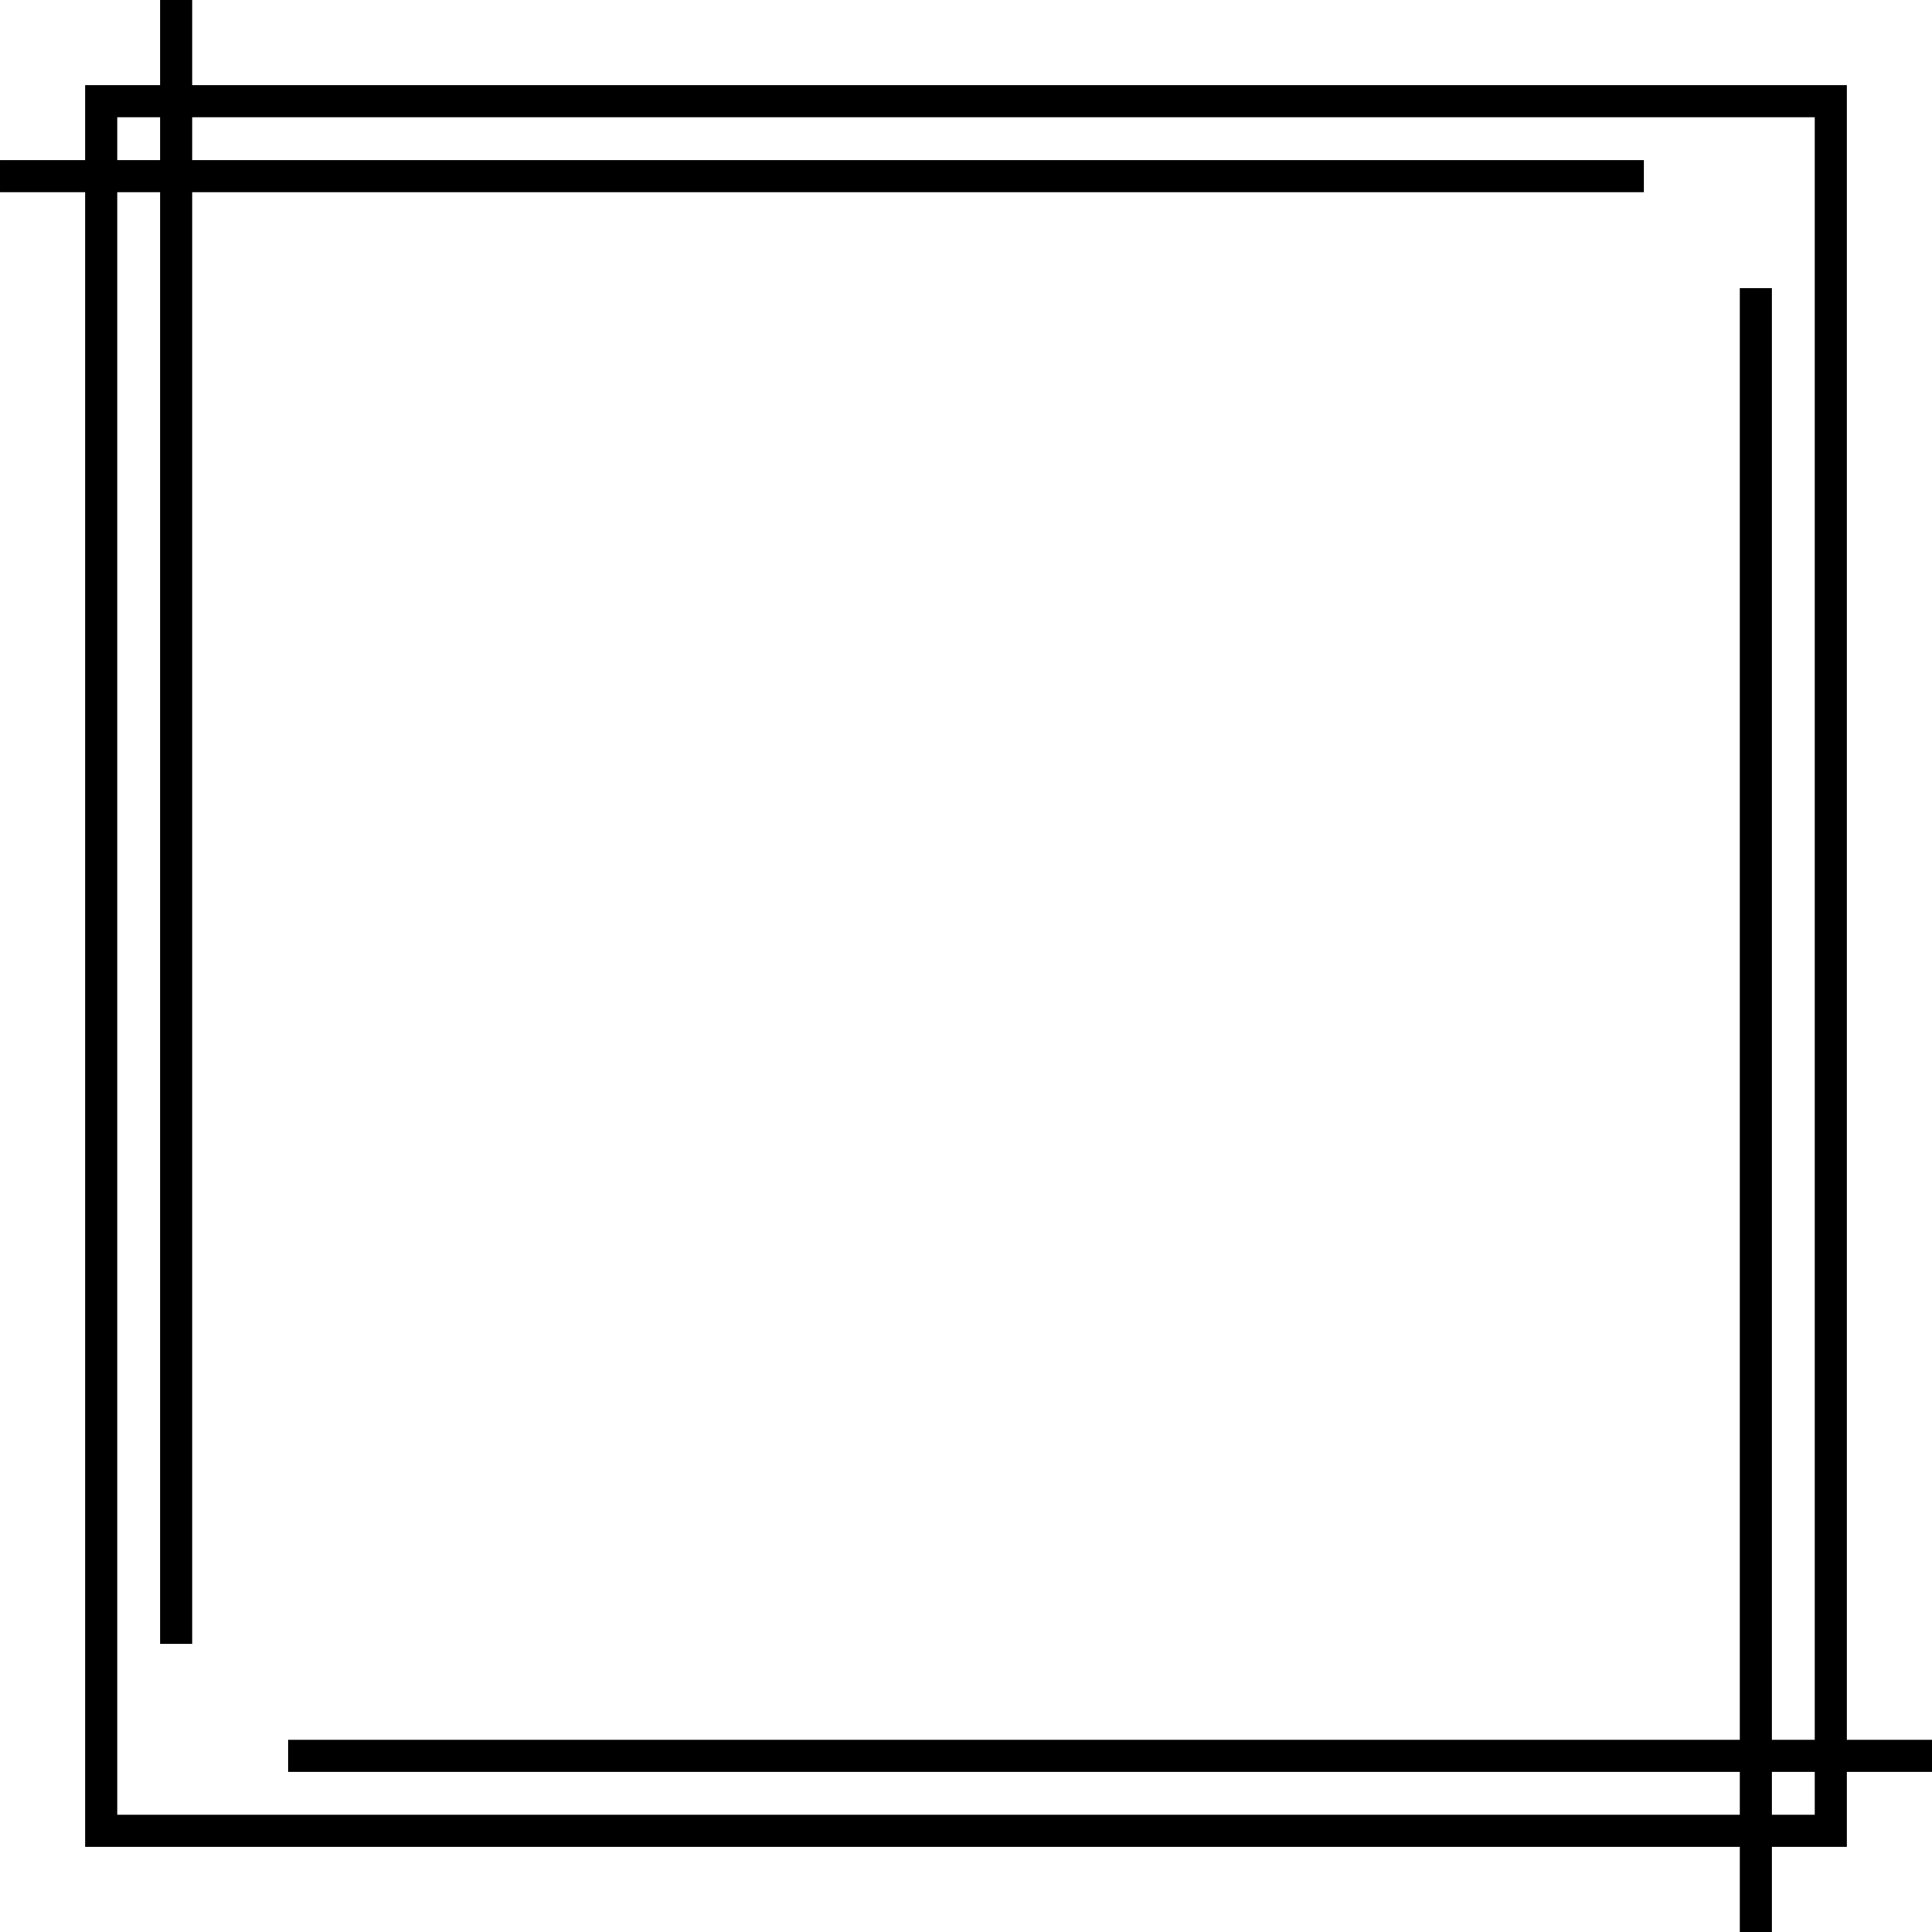 <svg version="1.1" id="Layer_1" xmlns="http://www.w3.org/2000/svg" xmlns:xlink="http://www.w3.org/1999/xlink" x="0px" y="0px" viewBox="738.745 594.234 300 300" style="enable-background:new 738.745 594.234 300 300;" xml:space="preserve"><defs><style> .svg-style-0 {  fill: rgb(0, 0, 0); }</style></defs><path id="path-01_00000142863957815096501680000009253761145630055052_" d="M1025.519,864.387V607.46h-256.928v-13.225
	h-4.983v13.225h-11.638v11.638h-13.225v4.983h13.225v256.928h256.928v13.225h4.983v-13.225h11.638v-11.638
	h13.225v-4.983H1025.519z M1020.536,869.371v6.655h-6.655v-6.655H1020.536z M1008.898,638.995v225.392
	H783.506v4.983h225.392v6.655H756.954V624.081h6.655v225.392h4.983V624.081h225.392v-4.983H768.591v-6.655
	h251.944v251.944h-6.655V638.995H1008.898z M756.954,619.097v-6.655h6.655v6.655H756.954z" class="svg-style-0"/></svg>